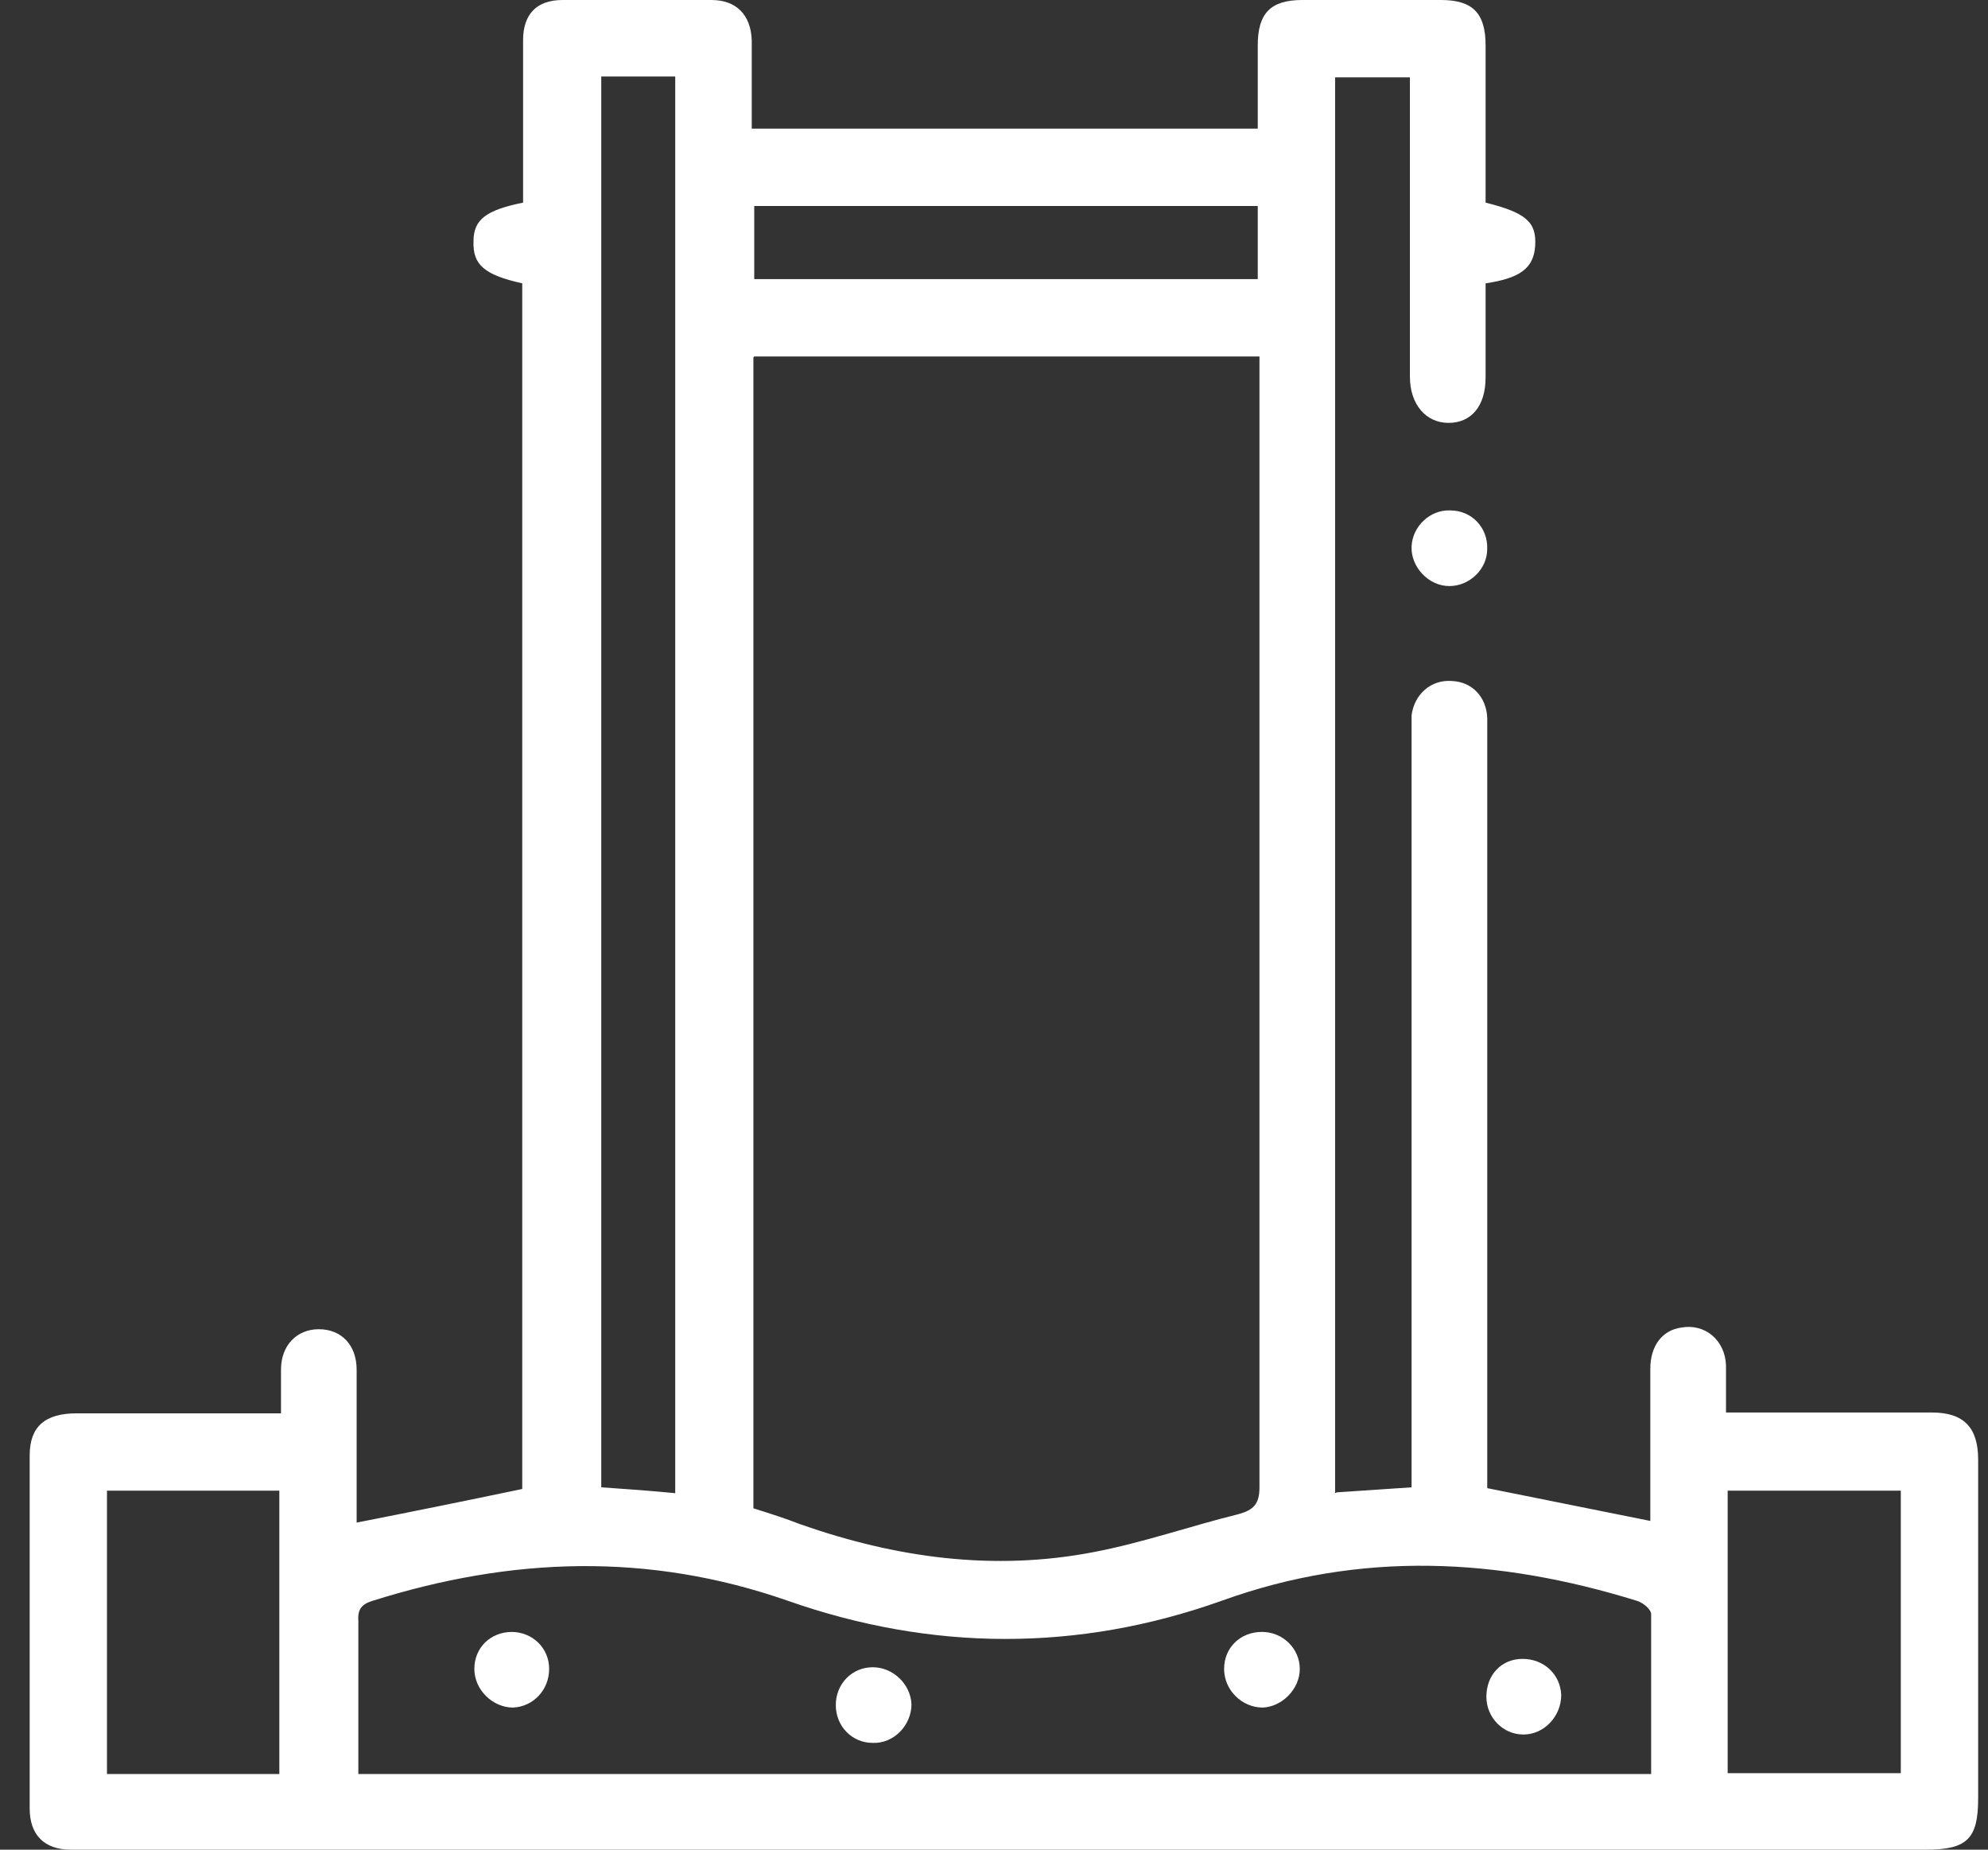 <?xml version="1.0" encoding="UTF-8"?>
<svg xmlns="http://www.w3.org/2000/svg" width="43" height="40" viewBox="0 0 43 40" fill="none">
  <rect x="0" y="0" width="43" height="40" fill="#333333" stroke="none"/>
  <path d="M27.205 4.455H16.314V6.036H27.205V4.455ZM37.369 38.346H41.114V32.236H37.369V38.346ZM6.042 32.236H2.314V38.364H6.042V32.236ZM14.605 32.291V1.655H13.005V32.164C13.533 32.2 14.042 32.236 14.605 32.291ZM35.714 38.364C35.714 37.182 35.714 36.054 35.714 34.909C35.714 34.8 35.532 34.654 35.405 34.618C32.405 33.691 29.442 33.527 26.423 34.618C23.314 35.727 20.151 35.709 17.042 34.618C14.023 33.564 11.06 33.673 8.06 34.618C7.823 34.691 7.733 34.8 7.751 35.054C7.751 36 7.751 36.946 7.751 37.891V38.364H35.733H35.714ZM16.296 7.727V32.618C16.642 32.727 16.987 32.836 17.314 32.964C19.387 33.691 21.496 33.982 23.66 33.564C24.714 33.364 25.751 33 26.787 32.745C27.114 32.654 27.242 32.527 27.242 32.164C27.242 24.164 27.242 16.164 27.242 8.164V7.709H16.314L16.296 7.727ZM28.914 32.273C29.46 32.236 29.987 32.2 30.532 32.164V31.654C30.532 26.4 30.532 21.145 30.532 15.891C30.532 15.745 30.532 15.618 30.532 15.473C30.587 15.018 30.951 14.691 31.405 14.727C31.842 14.745 32.151 15.073 32.169 15.527C32.169 15.673 32.169 15.8 32.169 15.945V32.182C33.351 32.418 34.514 32.654 35.696 32.891C35.696 31.8 35.696 30.709 35.696 29.6C35.696 29.109 35.951 28.764 36.369 28.709C36.878 28.618 37.314 28.982 37.333 29.527C37.333 29.855 37.333 30.182 37.333 30.546H39.678C40.387 30.546 41.078 30.546 41.787 30.546C42.478 30.546 42.787 30.873 42.787 31.564C42.787 34 42.787 36.455 42.787 38.891C42.787 39.764 42.551 40 41.66 40H2.896C2.442 40 1.987 40 1.533 40C0.951 40 0.642 39.673 0.642 39.109C0.642 36.582 0.642 34.018 0.642 31.473C0.642 30.855 0.969 30.564 1.66 30.564C2.969 30.564 4.26 30.564 5.569 30.564H6.078C6.078 30.236 6.078 29.927 6.078 29.618C6.078 29.091 6.423 28.745 6.896 28.745C7.387 28.745 7.714 29.091 7.714 29.618C7.714 30.709 7.714 31.818 7.714 32.927C8.914 32.691 10.078 32.455 11.296 32.2V6.127C10.478 5.945 10.223 5.727 10.242 5.218C10.242 4.745 10.514 4.545 11.314 4.382V3.964C11.314 2.927 11.314 1.909 11.314 0.873C11.314 0.309 11.605 0 12.169 0C13.242 0 14.314 0 15.387 0C15.932 0 16.242 0.327 16.26 0.873C16.26 1.509 16.26 2.127 16.26 2.782H27.205C27.205 2.164 27.205 1.582 27.205 0.982C27.205 0.291 27.478 0 28.169 0C29.169 0 30.169 0 31.169 0C31.86 0 32.133 0.291 32.133 0.982C32.133 2.109 32.133 3.255 32.133 4.382C33.005 4.6 33.242 4.8 33.205 5.327C33.169 5.8 32.878 6.018 32.133 6.127C32.133 6.8 32.133 7.491 32.133 8.164C32.133 8.782 31.823 9.145 31.332 9.145C30.842 9.145 30.496 8.745 30.496 8.145C30.496 6.145 30.496 4.145 30.496 2.145V1.673H28.878V32.291L28.914 32.273Z" fill="white"></path>
  <path d="M31.35 12.674C30.895 12.674 30.514 12.256 30.532 11.82C30.55 11.383 30.932 11.02 31.368 11.038C31.841 11.038 32.186 11.42 32.168 11.874C32.168 12.31 31.786 12.674 31.35 12.674Z" fill="white"></path>
  <path d="M18.078 36.873C18.078 36.418 18.424 36.055 18.878 36.055C19.314 36.055 19.696 36.418 19.715 36.855C19.715 37.309 19.333 37.709 18.878 37.691C18.424 37.691 18.078 37.327 18.078 36.873Z" fill="white"></path>
  <path d="M27.296 35.291C27.75 35.291 28.114 35.655 28.114 36.091C28.114 36.527 27.732 36.909 27.314 36.927C26.859 36.927 26.477 36.546 26.477 36.091C26.477 35.636 26.823 35.291 27.296 35.291Z" fill="white"></path>
  <path d="M32.15 36.692C32.15 36.219 32.478 35.874 32.932 35.874C33.387 35.874 33.75 36.201 33.769 36.656C33.769 37.11 33.405 37.51 32.95 37.51C32.514 37.51 32.15 37.147 32.15 36.692Z" fill="white"></path>
  <path d="M11.06 35.291C11.514 35.291 11.878 35.636 11.878 36.091C11.878 36.546 11.533 36.909 11.096 36.927C10.66 36.927 10.26 36.546 10.26 36.091C10.26 35.636 10.605 35.291 11.078 35.291" fill="white"></path>
</svg>
